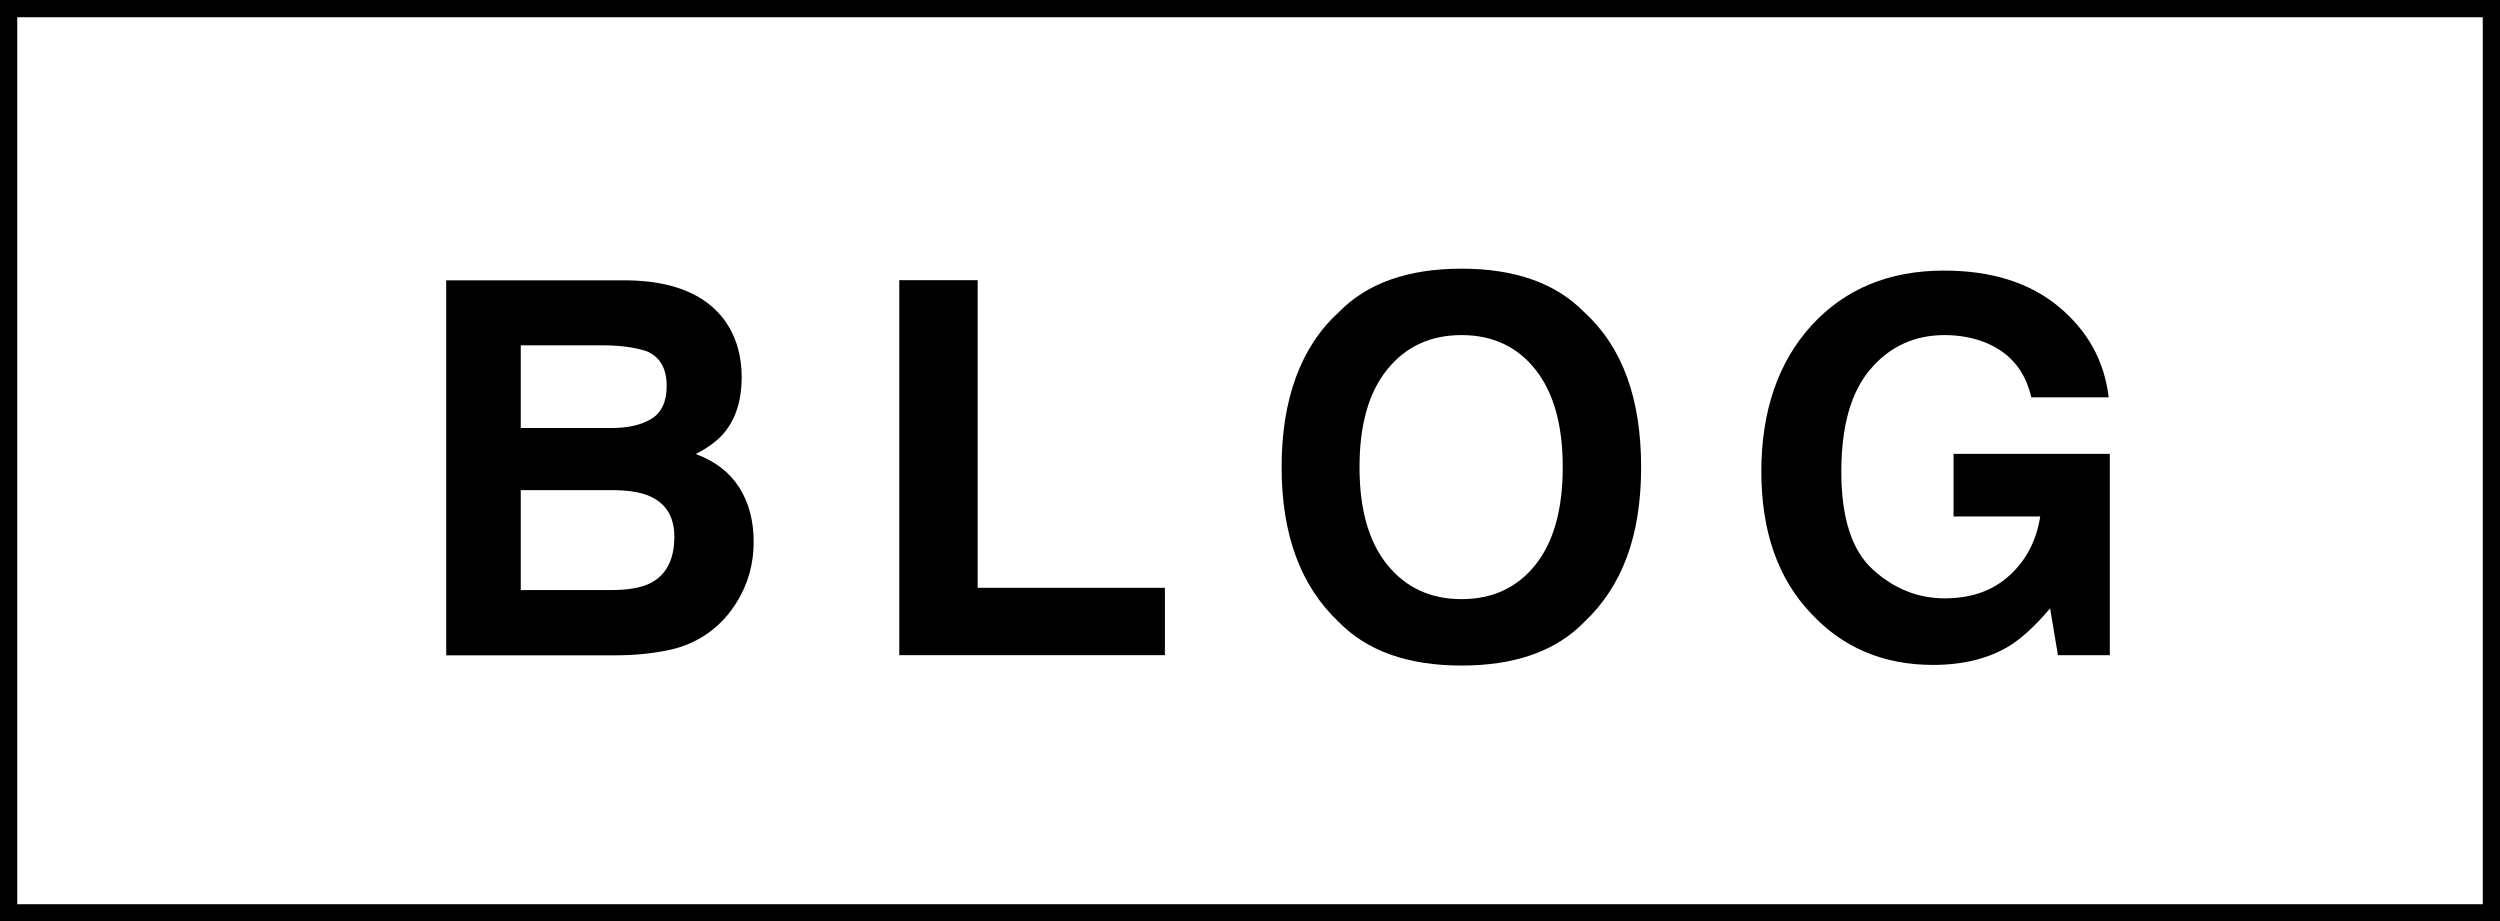 <?xml version="1.0" encoding="UTF-8"?>
<svg id="_レイヤー_2" data-name="レイヤー 2" xmlns="http://www.w3.org/2000/svg" viewBox="0 0 156.6 57.72">
  <defs>
    <style>
      .cls-1 {
        fill: none;
        stroke: #000;
        stroke-miterlimit: 10;
        stroke-width: 1.08px;
      }
    </style>
  </defs>
  <g id="_レイアウト" data-name="レイアウト">
    <g>
      <g>
        <path d="m45.38,20.05c.72,1,1.08,2.19,1.08,3.59s-.36,2.59-1.09,3.46c-.41.49-1,.94-1.79,1.34,1.2.44,2.1,1.13,2.71,2.07.61.95.92,2.09.92,3.44s-.35,2.64-1.05,3.75c-.44.73-1,1.35-1.66,1.85-.75.57-1.63.97-2.65,1.18-1.02.21-2.13.32-3.32.32h-10.58v-23.49h11.35c2.86.04,4.89.88,6.09,2.5Zm-12.76,1.58v5.18h5.71c1.02,0,1.85-.19,2.48-.58.64-.39.95-1.08.95-2.06,0-1.09-.42-1.82-1.26-2.17-.73-.24-1.65-.37-2.78-.37h-5.11Zm0,9.07v6.26h5.7c1.02,0,1.81-.14,2.38-.41,1.03-.51,1.54-1.49,1.54-2.93,0-1.22-.5-2.06-1.5-2.52-.56-.26-1.34-.39-2.35-.4h-5.78Z"/>
        <path d="m56.33,17.55h4.91v19.27h11.73v4.22h-16.64v-23.49Z"/>
        <path d="m99.25,38.95c-1.77,1.83-4.34,2.74-7.7,2.74s-5.92-.91-7.7-2.74c-2.38-2.24-3.57-5.47-3.57-9.69s1.19-7.53,3.57-9.69c1.77-1.83,4.34-2.74,7.7-2.74s5.92.91,7.7,2.74c2.37,2.16,3.55,5.39,3.55,9.69s-1.18,7.45-3.55,9.69Zm-3.07-3.57c1.14-1.43,1.71-3.47,1.71-6.12s-.57-4.67-1.71-6.11c-1.14-1.44-2.69-2.16-4.63-2.16s-3.5.72-4.65,2.15c-1.16,1.43-1.74,3.47-1.74,6.12s.58,4.69,1.74,6.12c1.16,1.43,2.71,2.15,4.65,2.15s3.49-.72,4.63-2.15Z"/>
        <path d="m127.24,24.88c-.37-1.6-1.28-2.73-2.73-3.36-.81-.35-1.71-.53-2.69-.53-1.89,0-3.45.71-4.66,2.14-1.22,1.43-1.82,3.57-1.82,6.43s.66,4.93,1.98,6.12c1.32,1.2,2.82,1.8,4.49,1.8s3-.47,4.05-1.42,1.7-2.18,1.94-3.71h-5.43v-3.92h9.79v12.61h-3.25l-.49-2.93c-.95,1.11-1.8,1.89-2.55,2.35-1.3.79-2.89,1.19-4.78,1.19-3.11,0-5.66-1.08-7.65-3.23-2.07-2.17-3.11-5.13-3.11-8.89s1.05-6.85,3.14-9.14c2.09-2.29,4.86-3.44,8.3-3.44,2.99,0,5.38.76,7.2,2.27,1.81,1.51,2.85,3.4,3.12,5.67h-4.83Z"/>
      </g>
      <rect class="cls-1" x=".54" y=".54" width="155.52" height="56.64"/>
    </g>
  </g>
</svg>